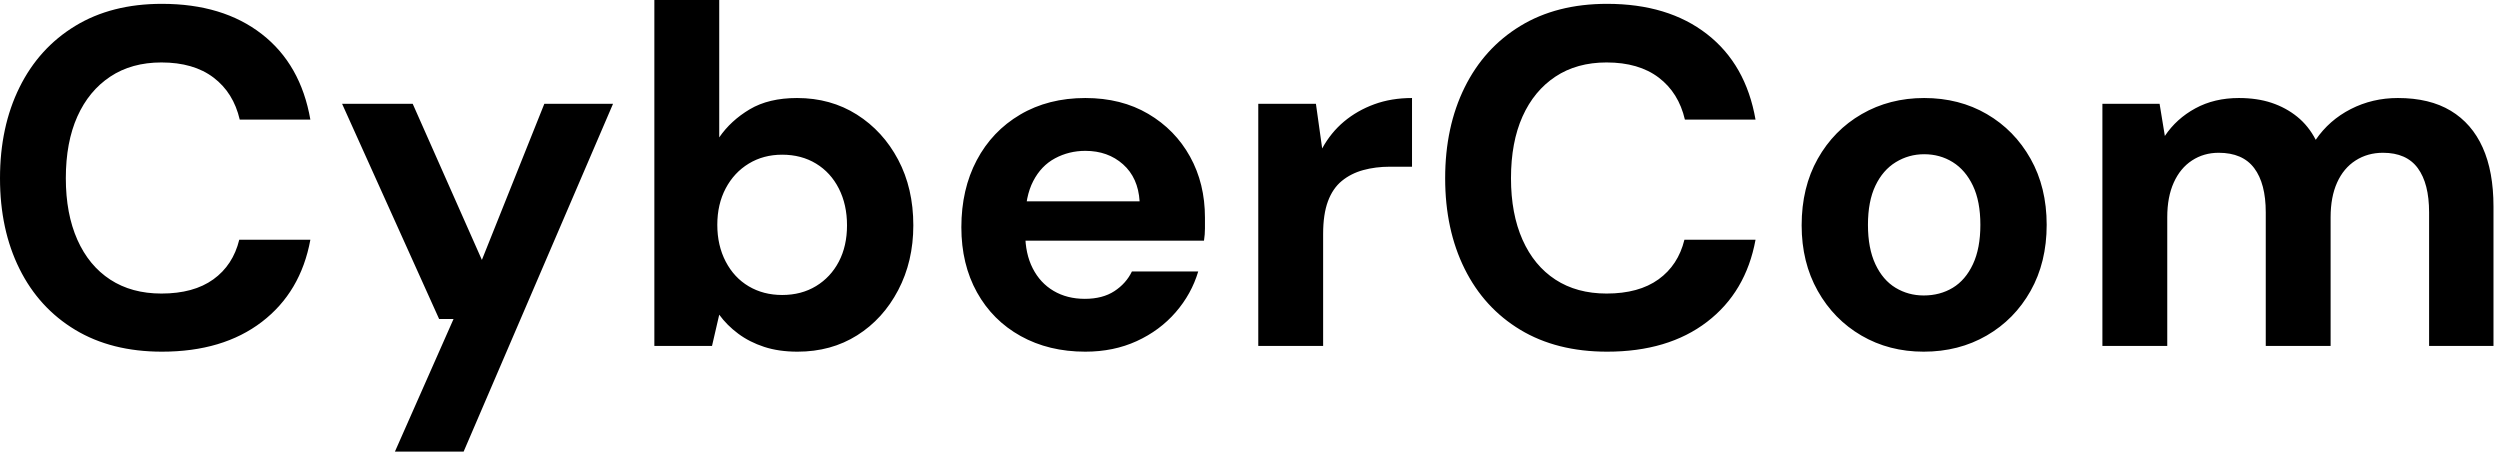 <svg baseProfile="full" height="28" version="1.1" viewBox="0 0 155 28" width="155" xmlns="http://www.w3.org/2000/svg" xmlns:ev="http://www.w3.org/2001/xml-events" xmlns:xlink="http://www.w3.org/1999/xlink"><defs /><g><path d="M11.409 21.804Q8.281 21.804 6.032 20.449Q3.783 19.094 2.577 16.666Q1.37 14.238 1.37 11.051Q1.37 7.864 2.577 5.421Q3.783 2.979 6.032 1.609Q8.281 0.238 11.409 0.238Q15.191 0.238 17.604 2.115Q20.017 3.991 20.613 7.417H16.234Q15.847 5.749 14.611 4.811Q13.374 3.872 11.379 3.872Q9.532 3.872 8.206 4.751Q6.881 5.63 6.166 7.223Q5.451 8.817 5.451 11.051Q5.451 13.255 6.166 14.864Q6.881 16.472 8.206 17.336Q9.532 18.2 11.379 18.2Q13.374 18.2 14.596 17.321Q15.817 16.443 16.204 14.864H20.613Q20.017 18.111 17.604 19.957Q15.191 21.804 11.409 21.804Z M25.855 28.0 29.489 19.779H28.596L22.579 6.434H26.957L31.247 16.115L35.119 6.434H39.379L30.115 28.0Z M50.817 21.804Q49.655 21.804 48.747 21.506Q47.838 21.209 47.138 20.687Q46.438 20.166 45.962 19.511L45.515 21.447H41.94V0.0H45.962V8.519Q46.677 7.477 47.853 6.777Q49.03 6.077 50.787 6.077Q52.872 6.077 54.496 7.104Q56.119 8.132 57.057 9.904Q57.996 11.677 57.996 13.97Q57.996 16.204 57.057 17.991Q56.119 19.779 54.511 20.791Q52.902 21.804 50.817 21.804ZM49.864 18.289Q51.055 18.289 51.964 17.738Q52.872 17.187 53.379 16.219Q53.885 15.251 53.885 13.97Q53.885 12.689 53.379 11.691Q52.872 10.694 51.964 10.143Q51.055 9.591 49.864 9.591Q48.702 9.591 47.794 10.143Q46.885 10.694 46.364 11.677Q45.843 12.66 45.843 13.94Q45.843 15.221 46.364 16.219Q46.885 17.217 47.794 17.753Q48.702 18.289 49.864 18.289Z M68.66 21.804Q66.396 21.804 64.653 20.836Q62.911 19.868 61.943 18.126Q60.974 16.383 60.974 14.089Q60.974 11.736 61.928 9.934Q62.881 8.132 64.623 7.104Q66.366 6.077 68.66 6.077Q70.894 6.077 72.562 7.06Q74.23 8.043 75.153 9.711Q76.077 11.379 76.077 13.494Q76.077 13.791 76.077 14.164Q76.077 14.536 76.017 14.923H63.834V12.481H72.026Q71.936 11.021 70.998 10.187Q70.06 9.353 68.66 9.353Q67.647 9.353 66.783 9.815Q65.919 10.277 65.428 11.23Q64.936 12.183 64.936 13.643V14.506Q64.936 15.728 65.398 16.636Q65.86 17.545 66.694 18.036Q67.528 18.528 68.63 18.528Q69.732 18.528 70.462 18.051Q71.191 17.574 71.549 16.83H75.66Q75.243 18.23 74.26 19.362Q73.277 20.494 71.847 21.149Q70.417 21.804 68.66 21.804Z M79.383 21.447V6.434H82.957L83.345 9.204Q83.881 8.221 84.7 7.536Q85.519 6.851 86.577 6.464Q87.634 6.077 88.915 6.077V10.336H87.545Q86.651 10.336 85.891 10.545Q85.132 10.753 84.566 11.215Q84.0 11.677 83.702 12.481Q83.404 13.285 83.404 14.506V21.447Z M101.009 21.804Q97.881 21.804 95.632 20.449Q93.383 19.094 92.177 16.666Q90.97 14.238 90.97 11.051Q90.97 7.864 92.177 5.421Q93.383 2.979 95.632 1.609Q97.881 0.238 101.009 0.238Q104.791 0.238 107.204 2.115Q109.617 3.991 110.213 7.417H105.834Q105.447 5.749 104.211 4.811Q102.974 3.872 100.979 3.872Q99.132 3.872 97.806 4.751Q96.481 5.63 95.766 7.223Q95.051 8.817 95.051 11.051Q95.051 13.255 95.766 14.864Q96.481 16.472 97.806 17.336Q99.132 18.2 100.979 18.2Q102.974 18.2 104.196 17.321Q105.417 16.443 105.804 14.864H110.213Q109.617 18.111 107.204 19.957Q104.791 21.804 101.009 21.804Z M120.638 21.804Q118.494 21.804 116.781 20.806Q115.068 19.809 114.07 18.036Q113.072 16.264 113.072 13.97Q113.072 11.617 114.07 9.845Q115.068 8.072 116.796 7.074Q118.523 6.077 120.668 6.077Q122.843 6.077 124.555 7.074Q126.268 8.072 127.266 9.845Q128.264 11.617 128.264 13.94Q128.264 16.264 127.266 18.036Q126.268 19.809 124.54 20.806Q122.813 21.804 120.638 21.804ZM120.638 18.319Q121.651 18.319 122.44 17.843Q123.23 17.366 123.691 16.383Q124.153 15.4 124.153 13.94Q124.153 12.481 123.691 11.513Q123.23 10.545 122.44 10.053Q121.651 9.562 120.668 9.562Q119.715 9.562 118.911 10.053Q118.106 10.545 117.645 11.513Q117.183 12.481 117.183 13.94Q117.183 15.4 117.645 16.383Q118.106 17.366 118.896 17.843Q119.685 18.319 120.638 18.319Z M131.719 21.447V6.434H135.264L135.591 8.43Q136.306 7.357 137.483 6.717Q138.66 6.077 140.179 6.077Q141.311 6.077 142.204 6.374Q143.098 6.672 143.798 7.238Q144.498 7.804 144.945 8.668Q145.779 7.447 147.119 6.762Q148.46 6.077 150.038 6.077Q152.004 6.077 153.315 6.866Q154.626 7.655 155.296 9.145Q155.966 10.634 155.966 12.809V21.447H151.974V13.166Q151.974 11.379 151.274 10.426Q150.574 9.472 149.115 9.472Q148.162 9.472 147.417 9.949Q146.672 10.426 146.27 11.319Q145.868 12.213 145.868 13.464V21.447H141.847V13.166Q141.847 11.379 141.132 10.426Q140.417 9.472 138.928 9.472Q138.004 9.472 137.274 9.949Q136.545 10.426 136.143 11.319Q135.74 12.213 135.74 13.464V21.447Z " fill="rgb(0,0,0)" transform="translate(-1.37, 0)" /></g></svg>